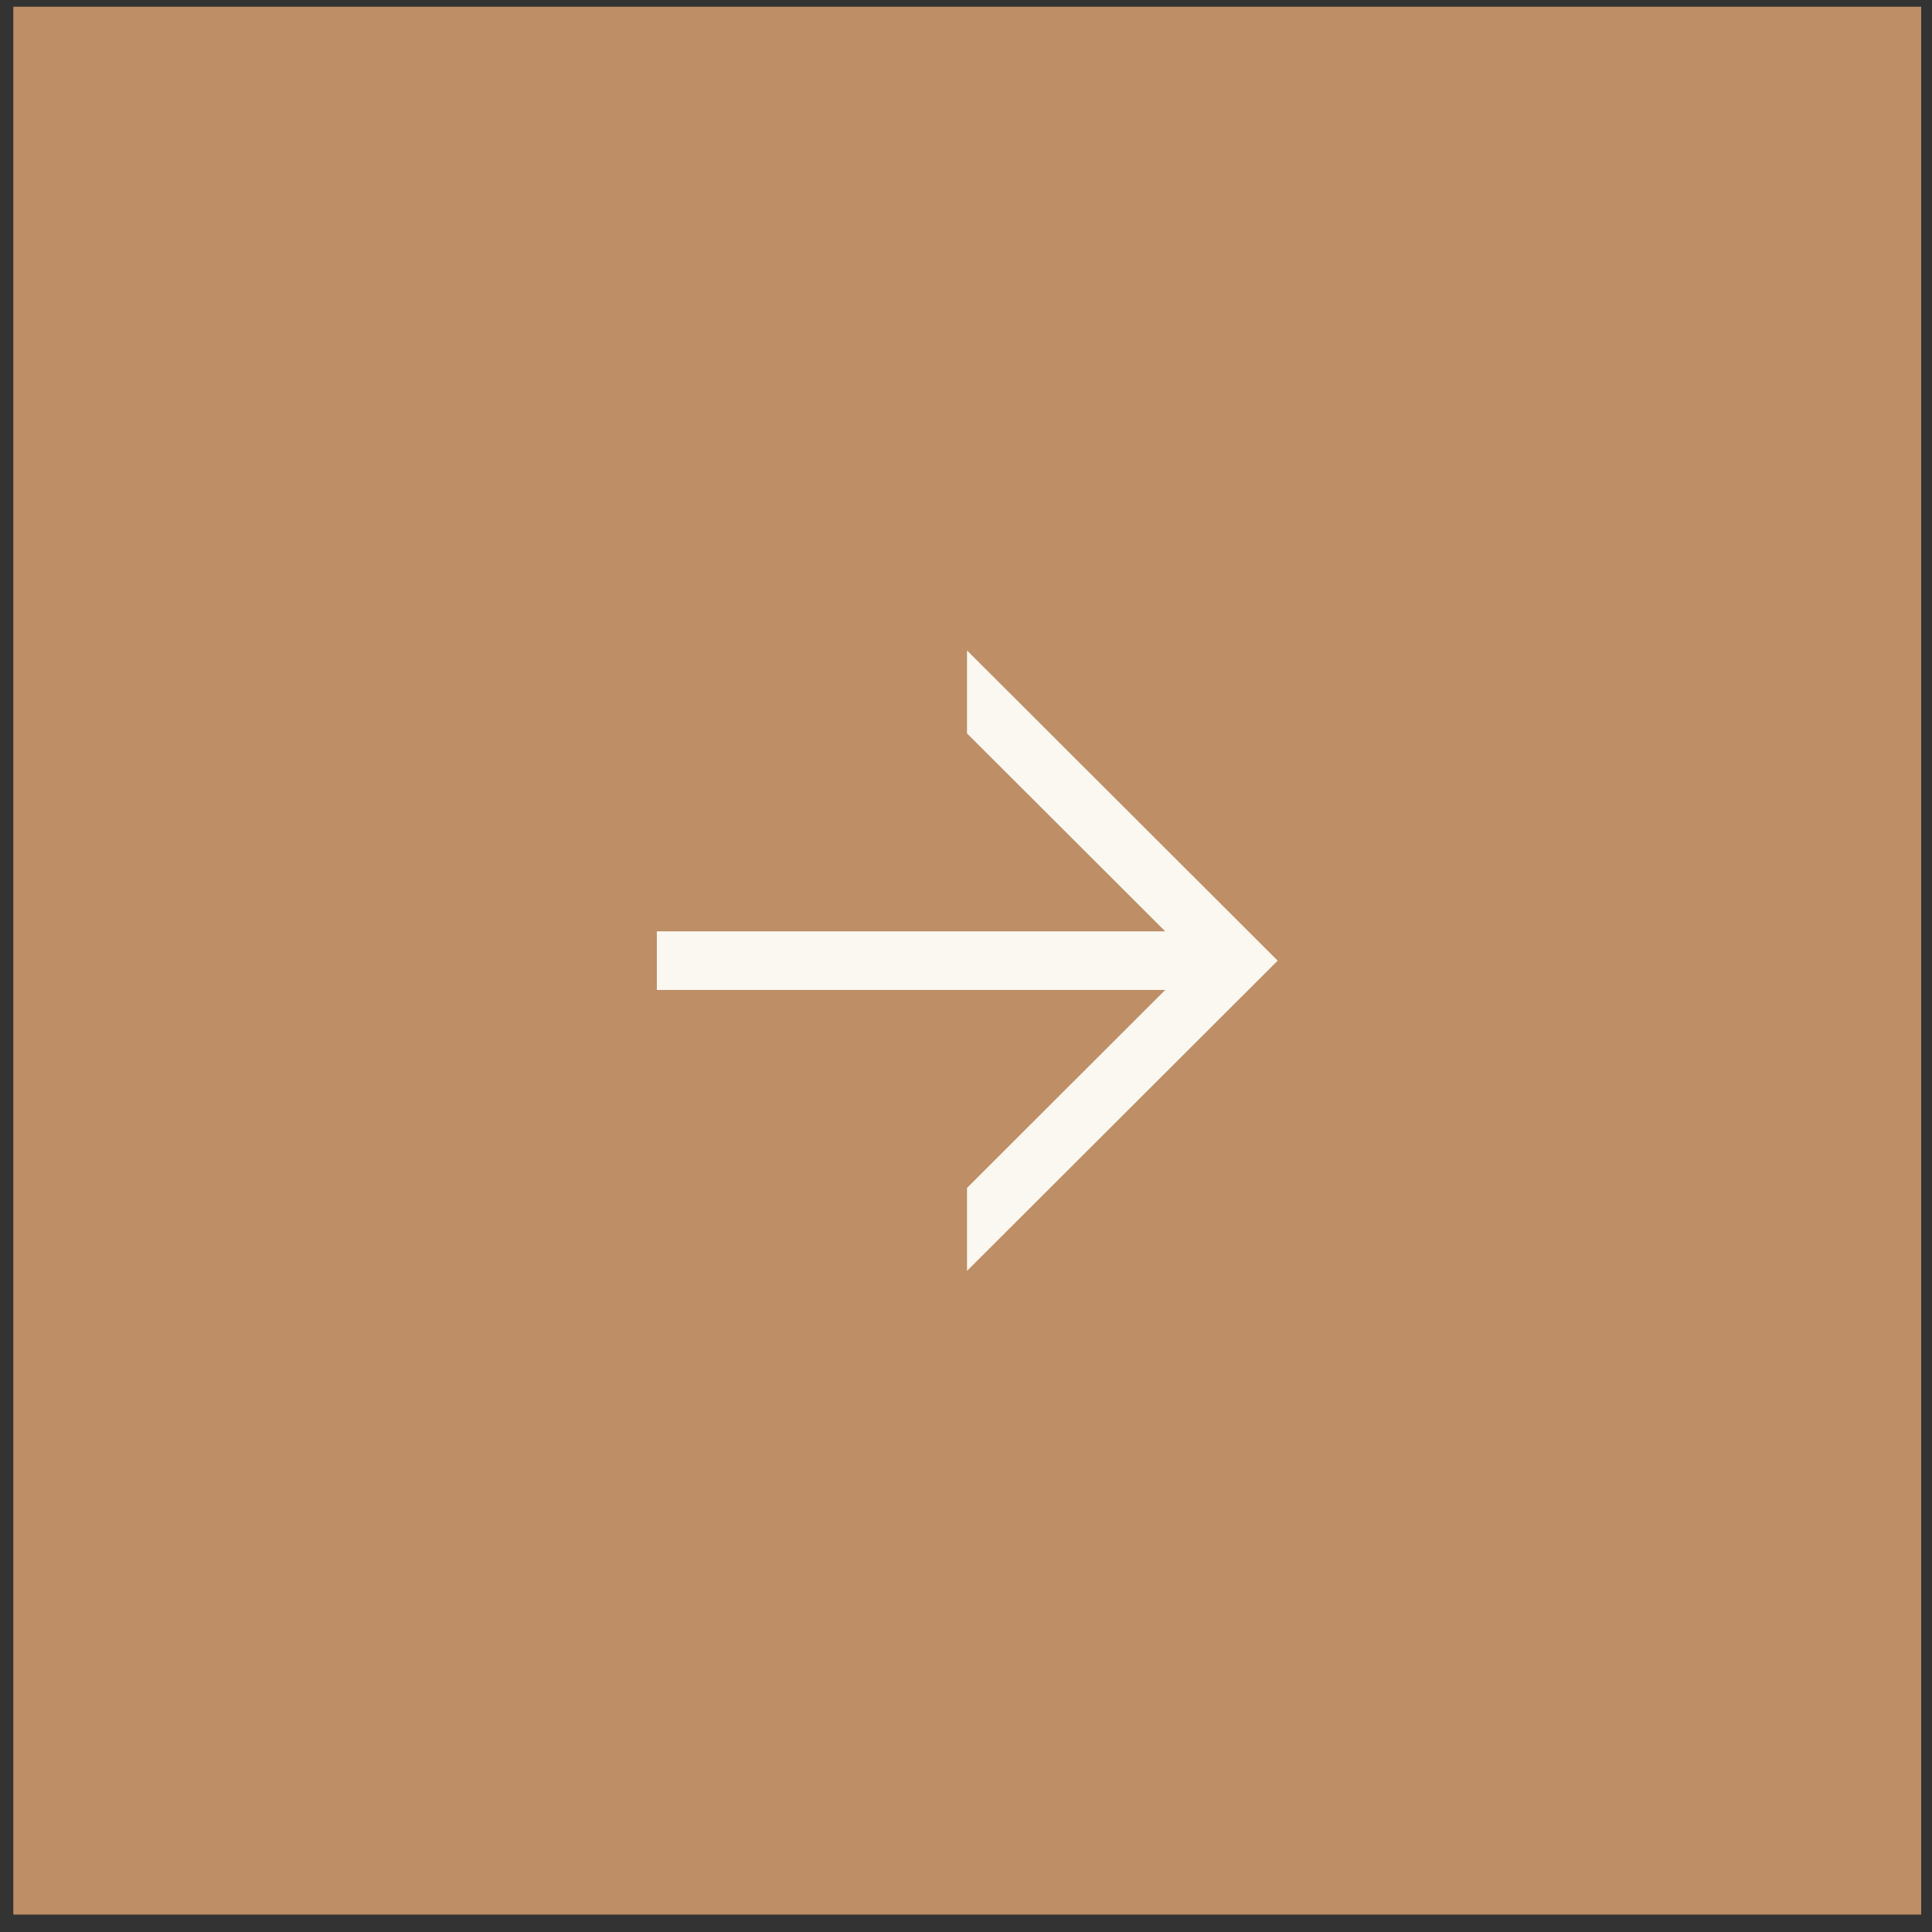 <?xml version="1.0" encoding="UTF-8"?> <svg xmlns="http://www.w3.org/2000/svg" width="80" height="80" viewBox="0 0 80 80" fill="none"><rect x="0" y="0" width="80" height="80" fill="#333333" stroke="none"/><path d="M0.551 0.279H79.551V79.279H0.551V0.279Z" fill="#BE8E66"></path><path d="M40.042 30.369L48.249 38.564H27.199V40.993H48.249L40.042 49.19V52.625L52.906 39.779L40.042 26.933V30.369Z" fill="#FAF8F0"></path></svg> 